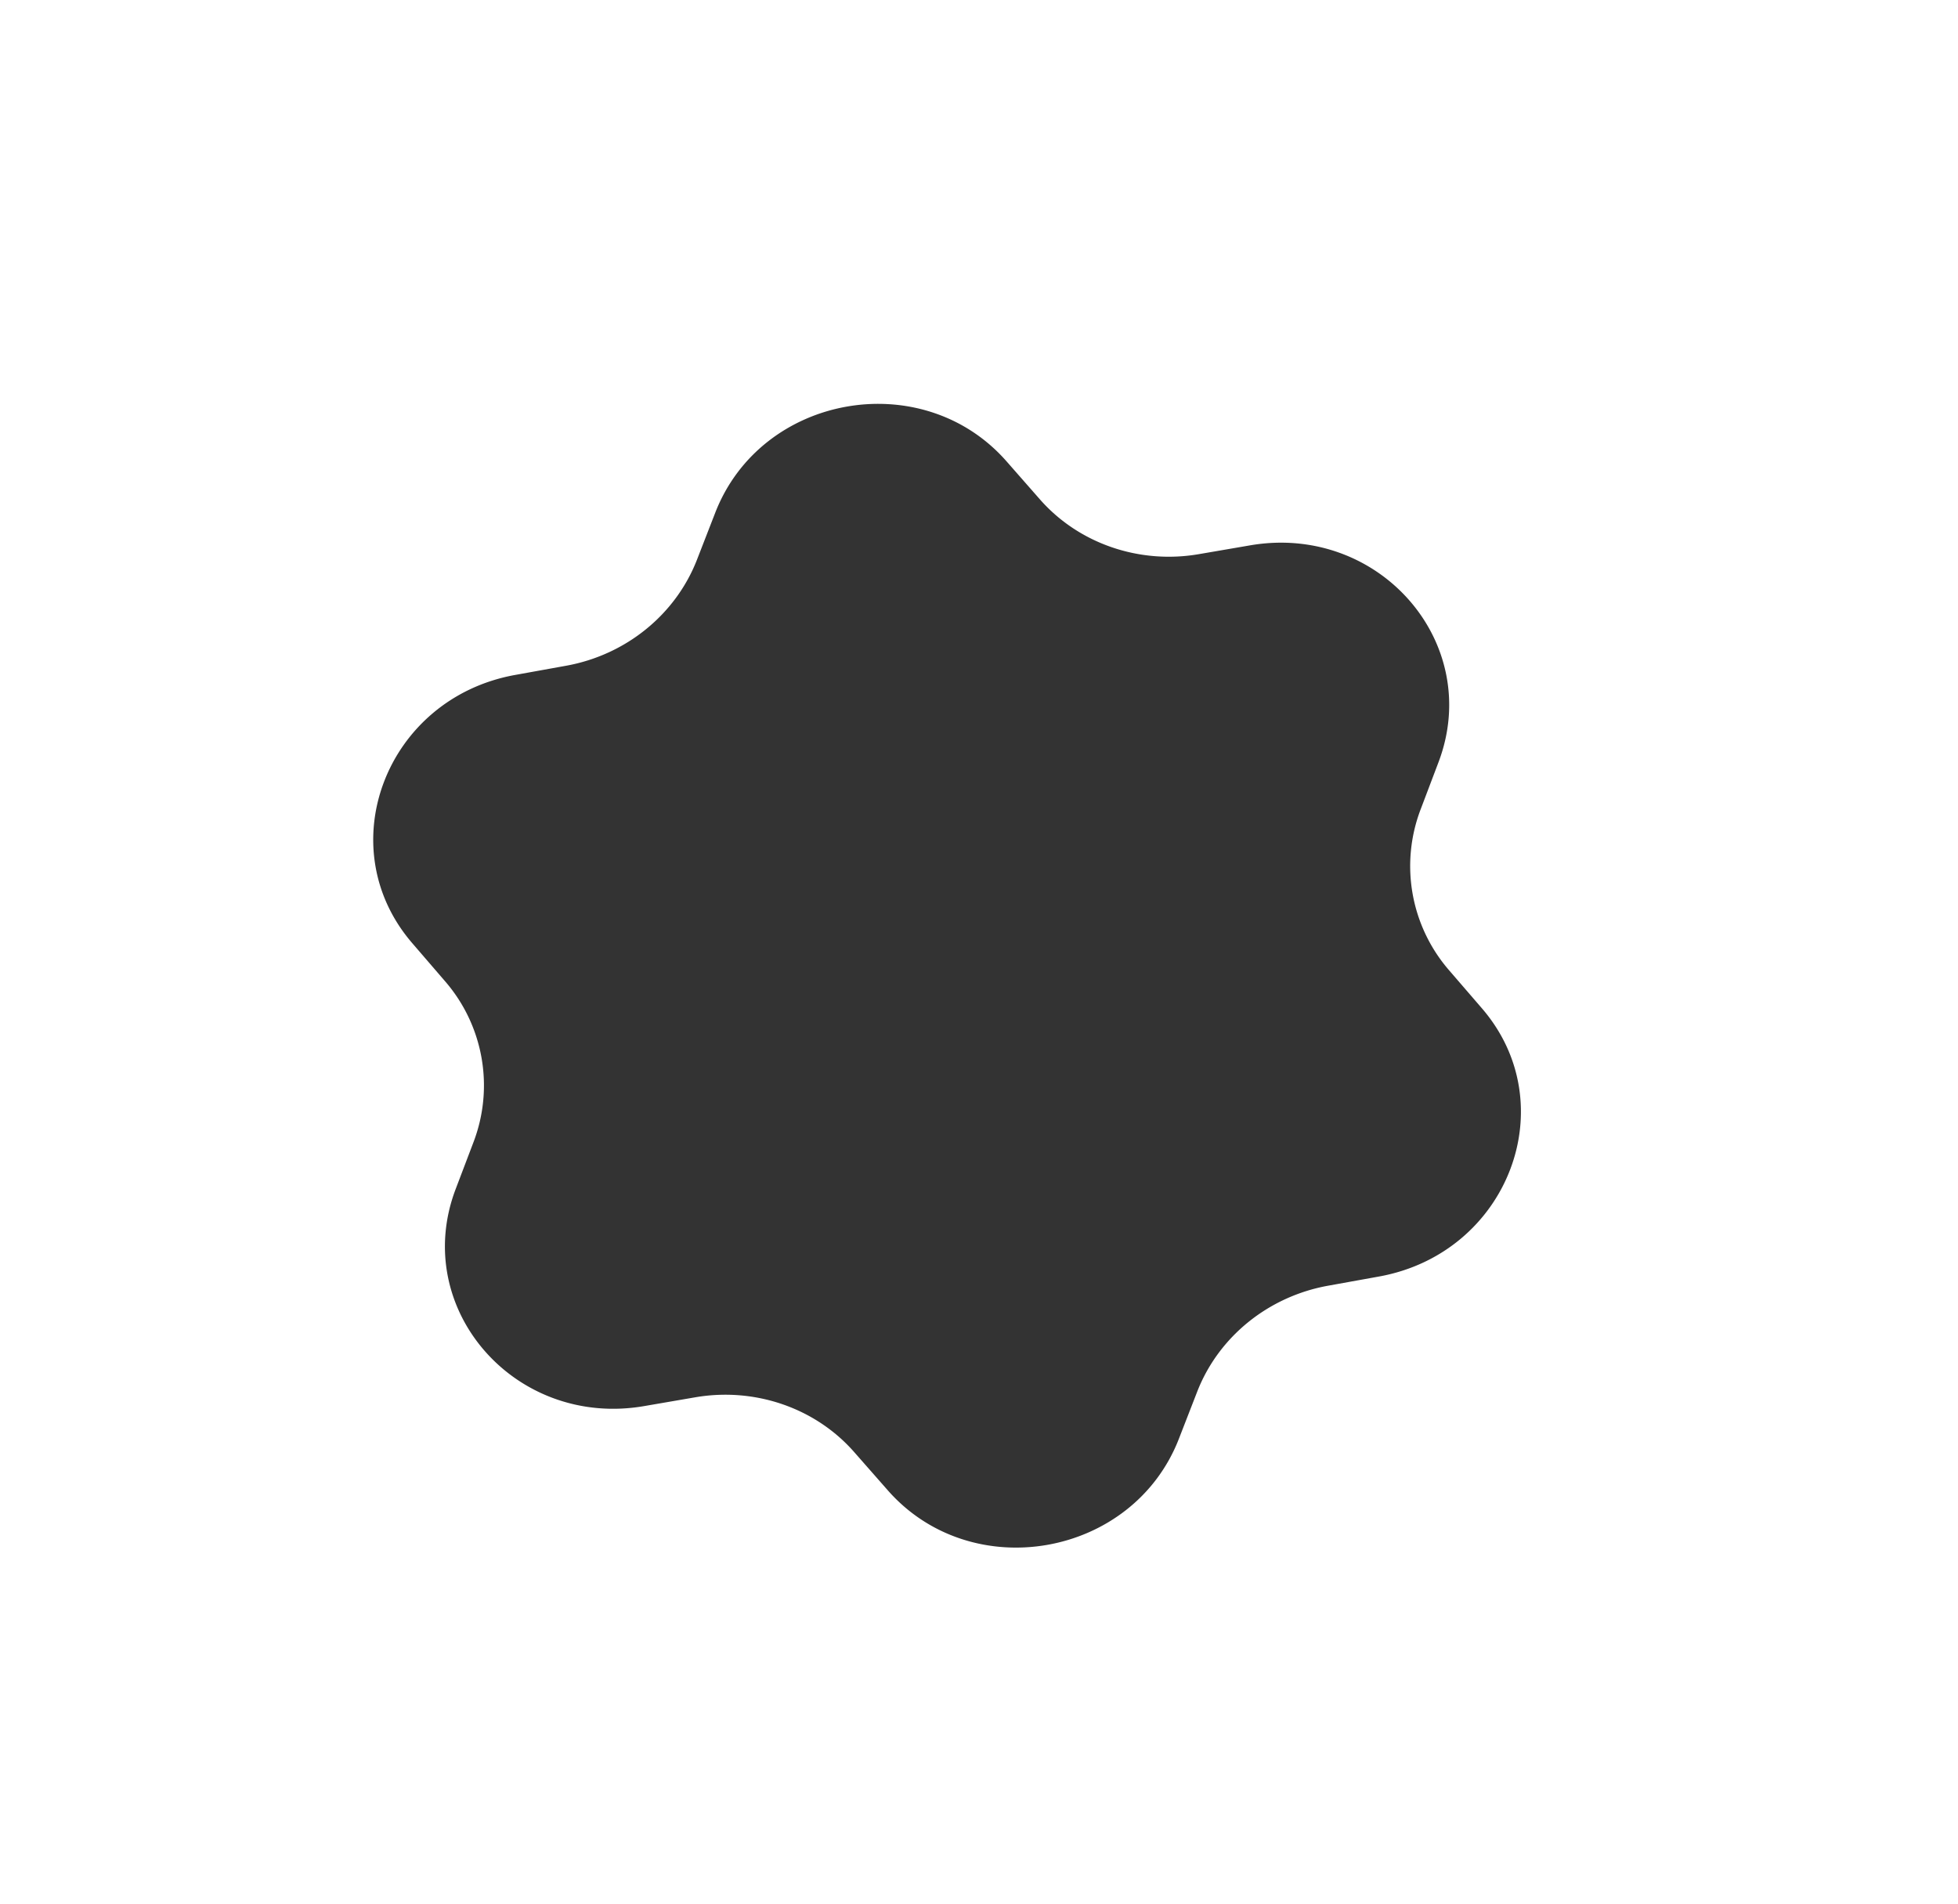 <svg xmlns="http://www.w3.org/2000/svg" viewBox="0 0 36 35" fill="none">
  <path d="M13.15 9.428c.847-2.184 3.814-2.707 5.358-.944l.609.694c.714.815 1.828 1.2 2.928 1.01l.937-.161c2.378-.41 4.297 1.797 3.466 3.988l-.327.863a2.924 2.924 0 00.521 2.96l.604.7c1.53 1.773.482 4.504-1.893 4.932l-.936.169c-1.098.198-2.014.94-2.406 1.95l-.335.862c-.848 2.184-3.815 2.707-5.358.944l-.61-.694c-.713-.815-1.827-1.2-2.928-1.01l-.936.161c-2.378.41-4.297-1.797-3.467-3.988l.328-.863a2.924 2.924 0 00-.522-2.96l-.603-.7c-1.53-1.773-.482-4.504 1.893-4.932l.936-.169c1.098-.198 2.013-.94 2.406-1.95l.335-.862z" fill="#333"></path>
</svg>
